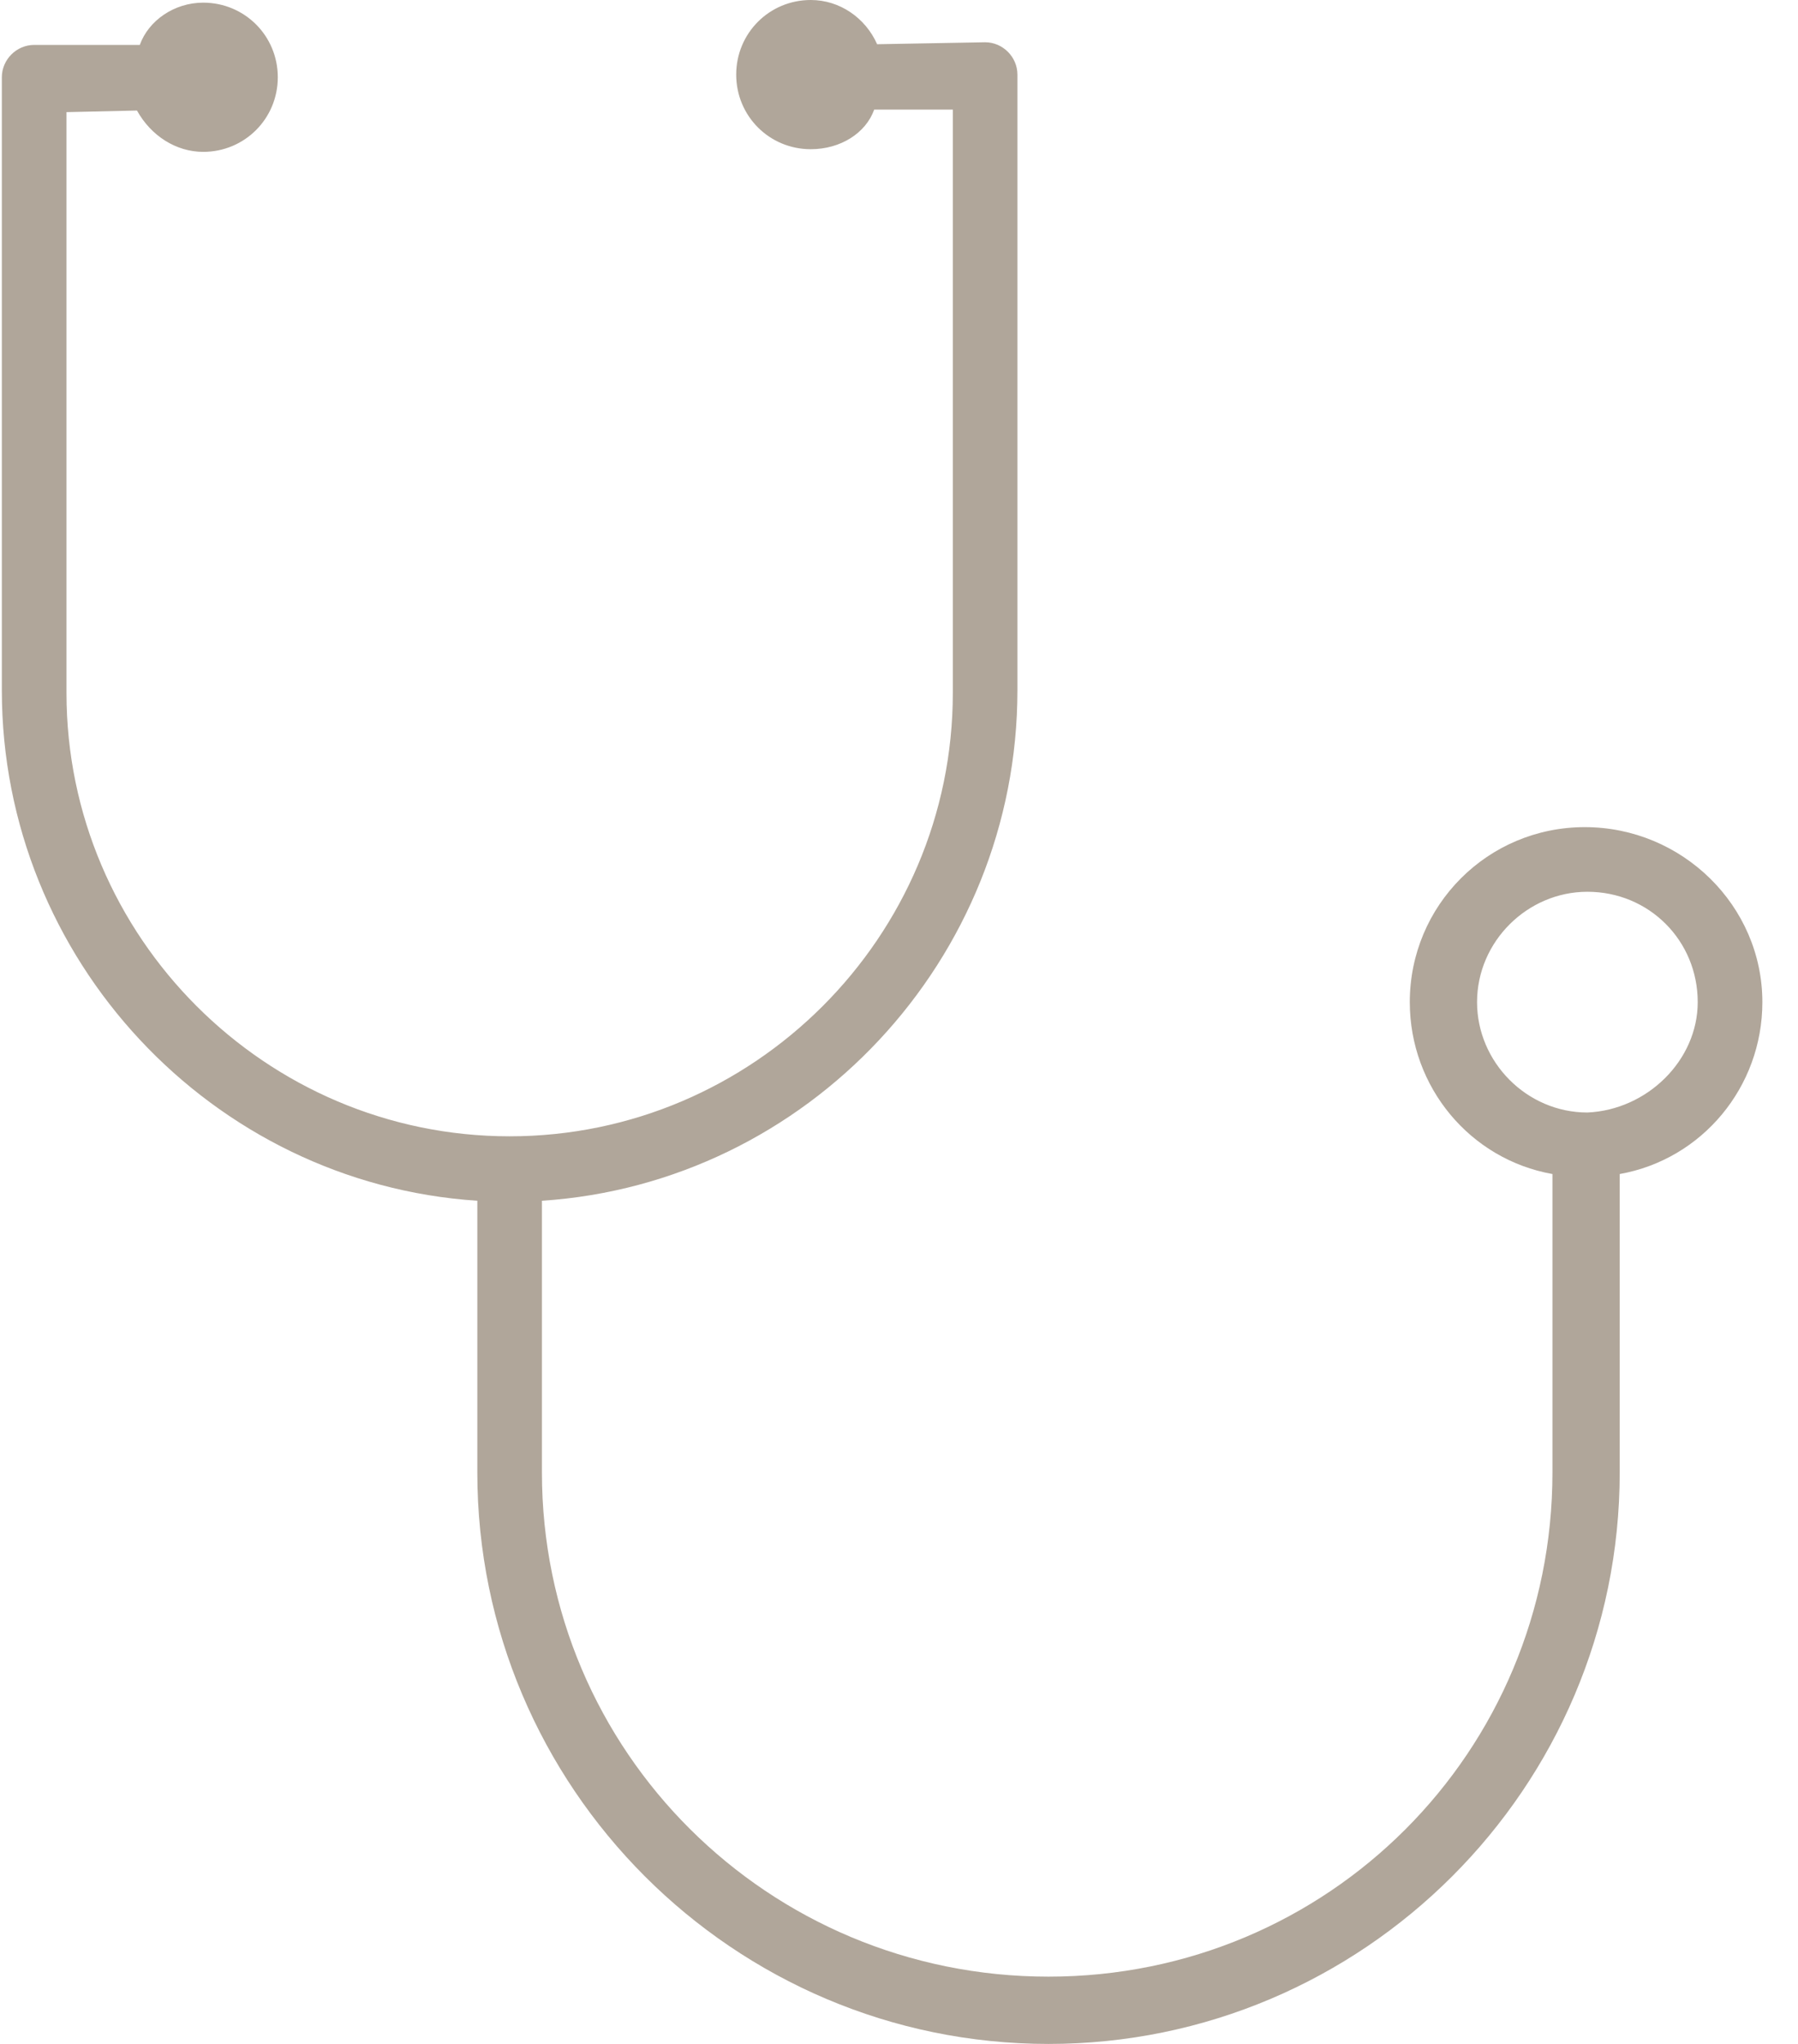 <svg xmlns="http://www.w3.org/2000/svg" width="44" height="50" viewBox="0 0 44 50">
  <path fill="#B0A69A" d="M3.536,28.72 C1.522,28.362 0.045,26.594 0.045,24.515 C0.045,22.156 2.008,20.234 4.391,20.234 C6.762,20.234 8.673,22.144 8.673,24.515 C8.673,26.594 7.196,28.362 5.182,28.72 L5.182,36.022 C5.182,42.852 10.663,48.354 17.514,48.354 C24.377,48.354 29.911,42.84 29.911,36.022 L29.911,29.374 C23.41,28.944 18.275,23.468 18.275,16.887 L18.275,1.825 C18.275,1.393 18.634,1.034 19.065,1.034 L21.708,1.082 C21.994,0.438 22.622,0 23.332,0 C24.346,0 25.157,0.811 25.157,1.825 C25.157,2.839 24.346,3.65 23.332,3.65 C22.603,3.65 21.985,3.256 21.78,2.681 L19.856,2.681 L19.856,16.952 C19.856,22.92 24.733,27.797 30.701,27.797 C36.669,27.797 41.546,22.92 41.546,16.952 L41.546,2.743 L39.821,2.704 C39.477,3.324 38.863,3.715 38.2,3.715 C37.186,3.715 36.375,2.903 36.375,1.89 C36.375,0.876 37.186,0.065 38.2,0.065 C38.91,0.065 39.538,0.503 39.752,1.099 L42.337,1.099 C42.769,1.099 43.128,1.458 43.128,1.89 L43.128,16.887 C43.128,23.468 37.993,28.944 31.492,29.374 L31.492,36.022 C31.492,43.716 25.228,50 17.514,50 C9.82,50 3.536,43.736 3.536,36.022 L3.536,28.72 Z M1.627,24.515 C1.627,25.936 2.861,27.151 4.327,27.215 C5.812,27.215 7.027,25.981 7.027,24.515 C7.027,23.03 5.792,21.815 4.327,21.815 C2.819,21.815 1.627,23.008 1.627,24.515 Z" transform="matrix(-1 0 0 1 43.173 0)"/>
</svg>
